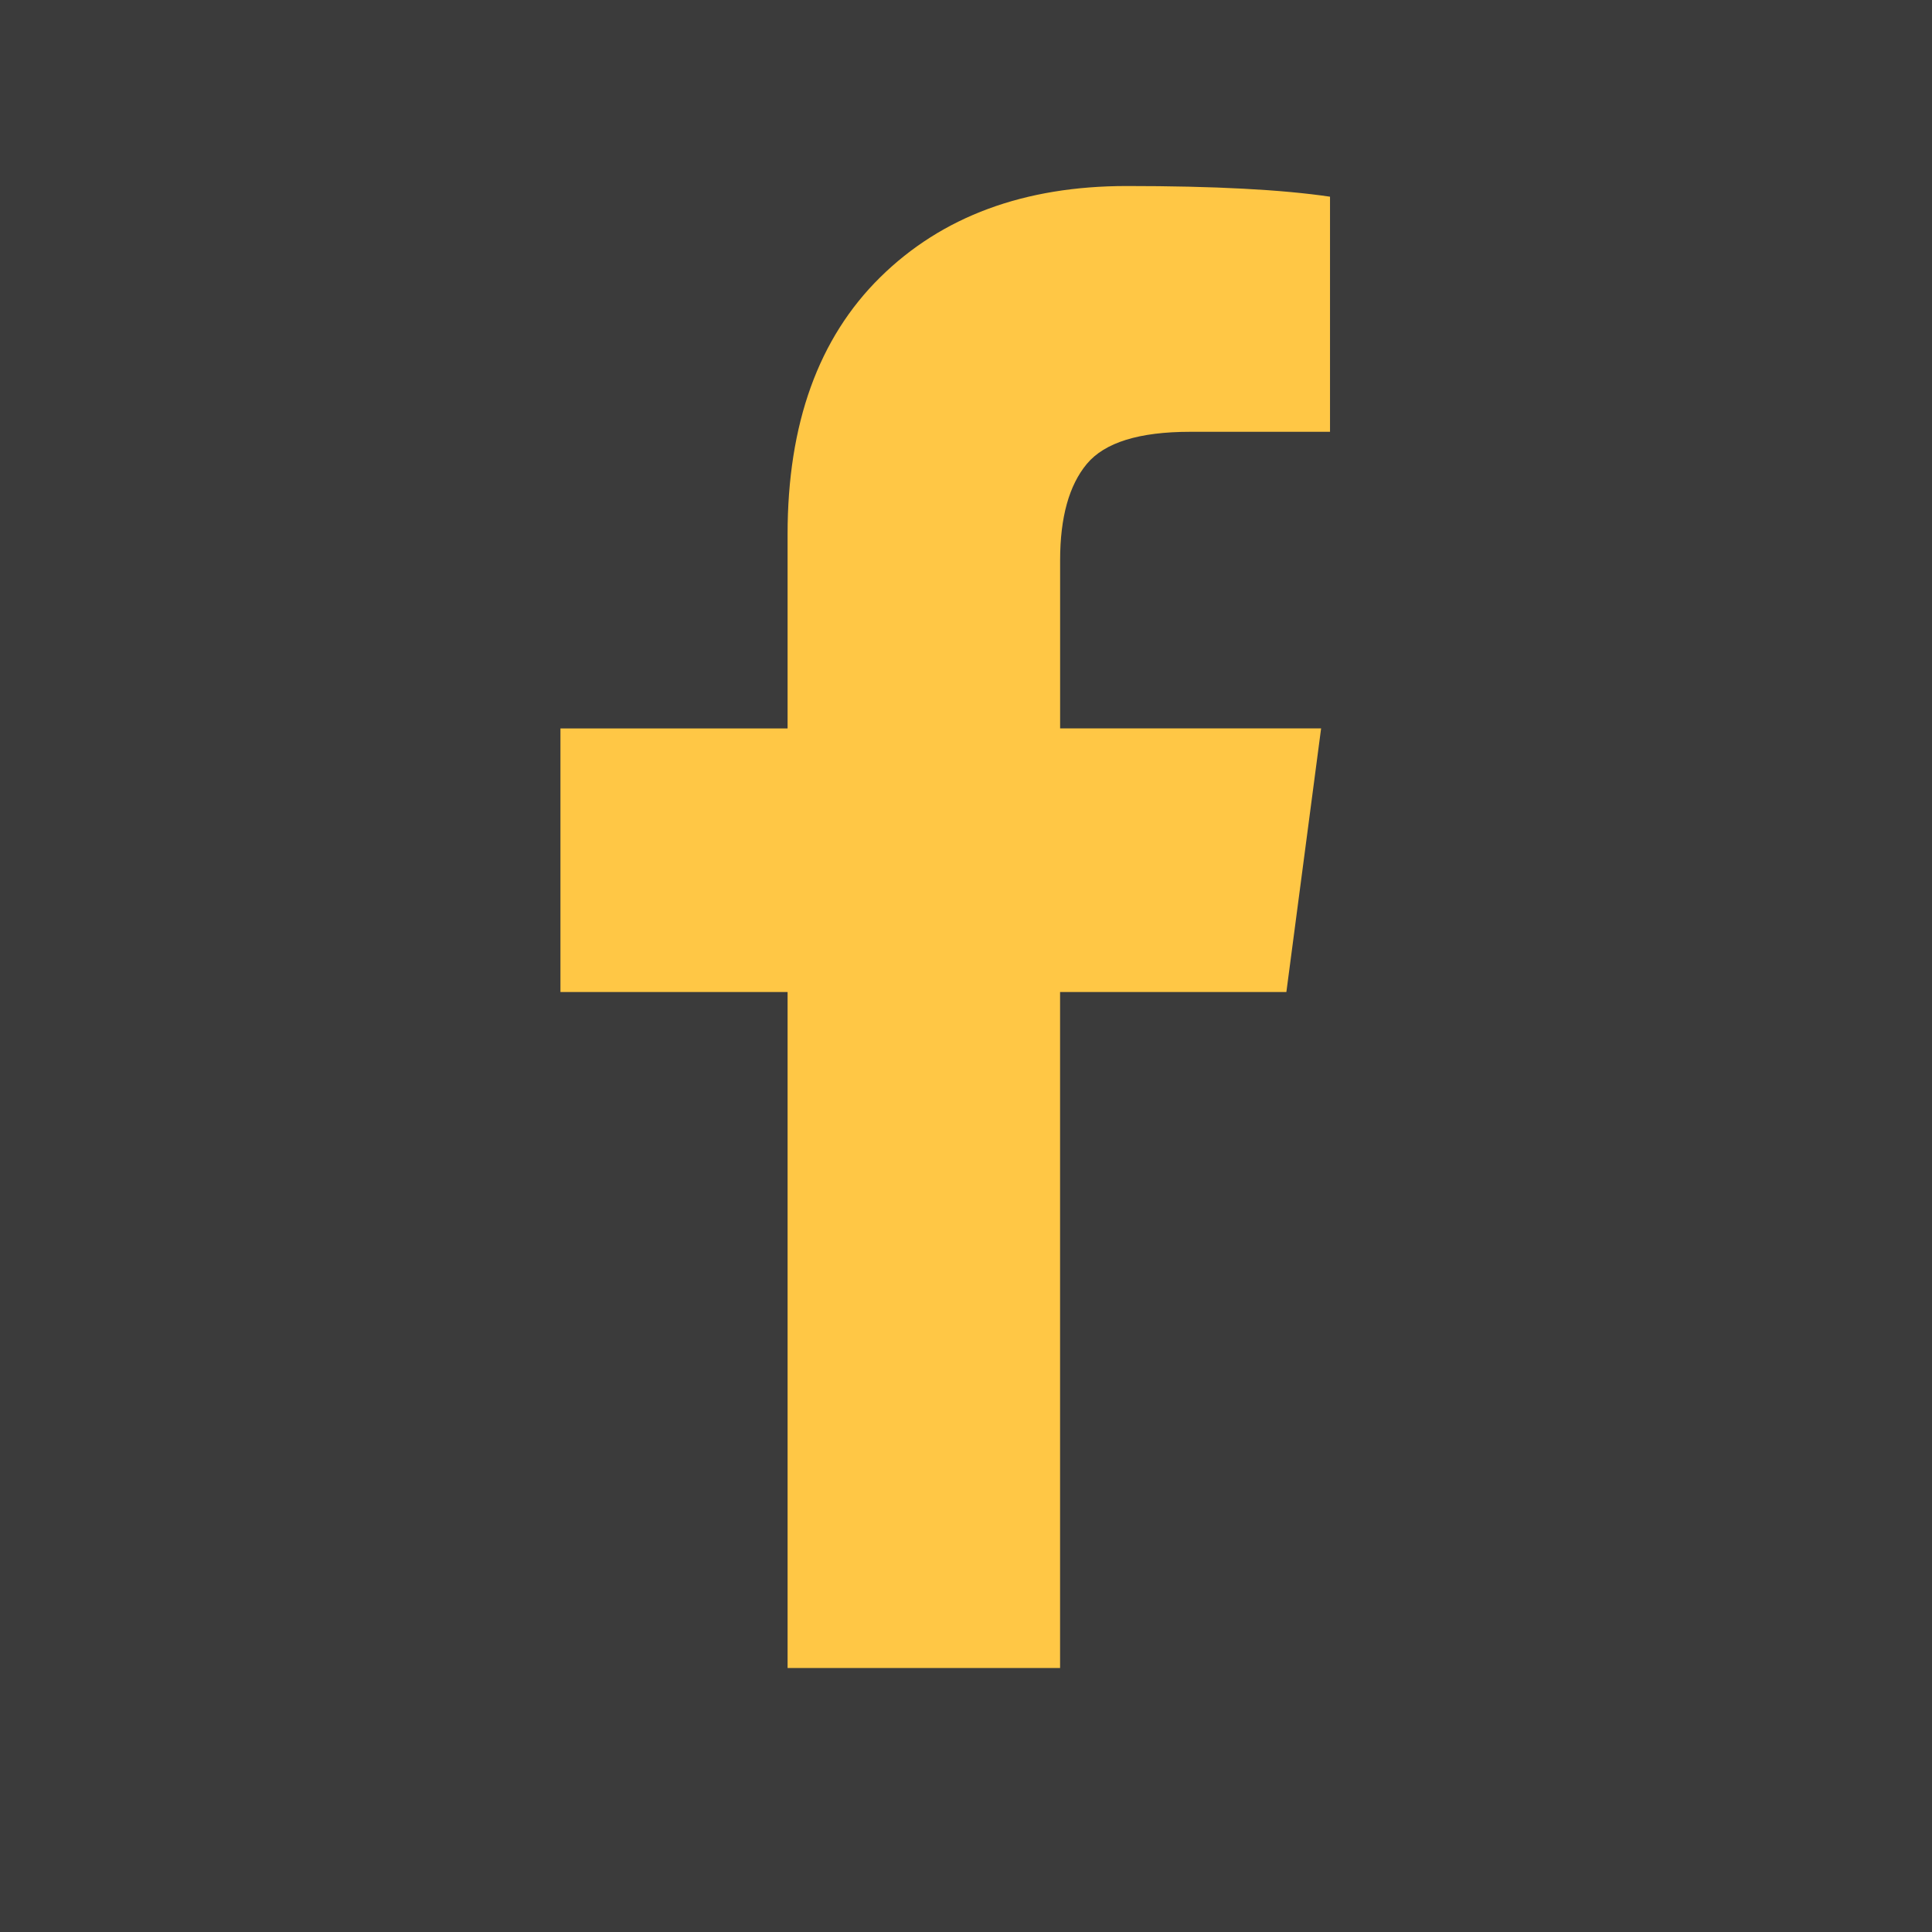 <svg xmlns="http://www.w3.org/2000/svg" viewBox="0 0 46 46"><g fill="none" fill-rule="evenodd"><path fill="#3B3B3B" d="M-12-14h1440v74H-12z"/><path fill="#FFC745" d="M31.667 4.683v5.598h-3.33q-1.822 0-2.46.764-.635.763-.636 2.29v4.008h6.214l-.827 6.276H25.24v16.095h-6.488V23.62h-5.408v-6.276h5.408V12.72q0-3.945 2.205-6.118t5.874-2.173q3.117 0 4.835.254"/></g></svg>